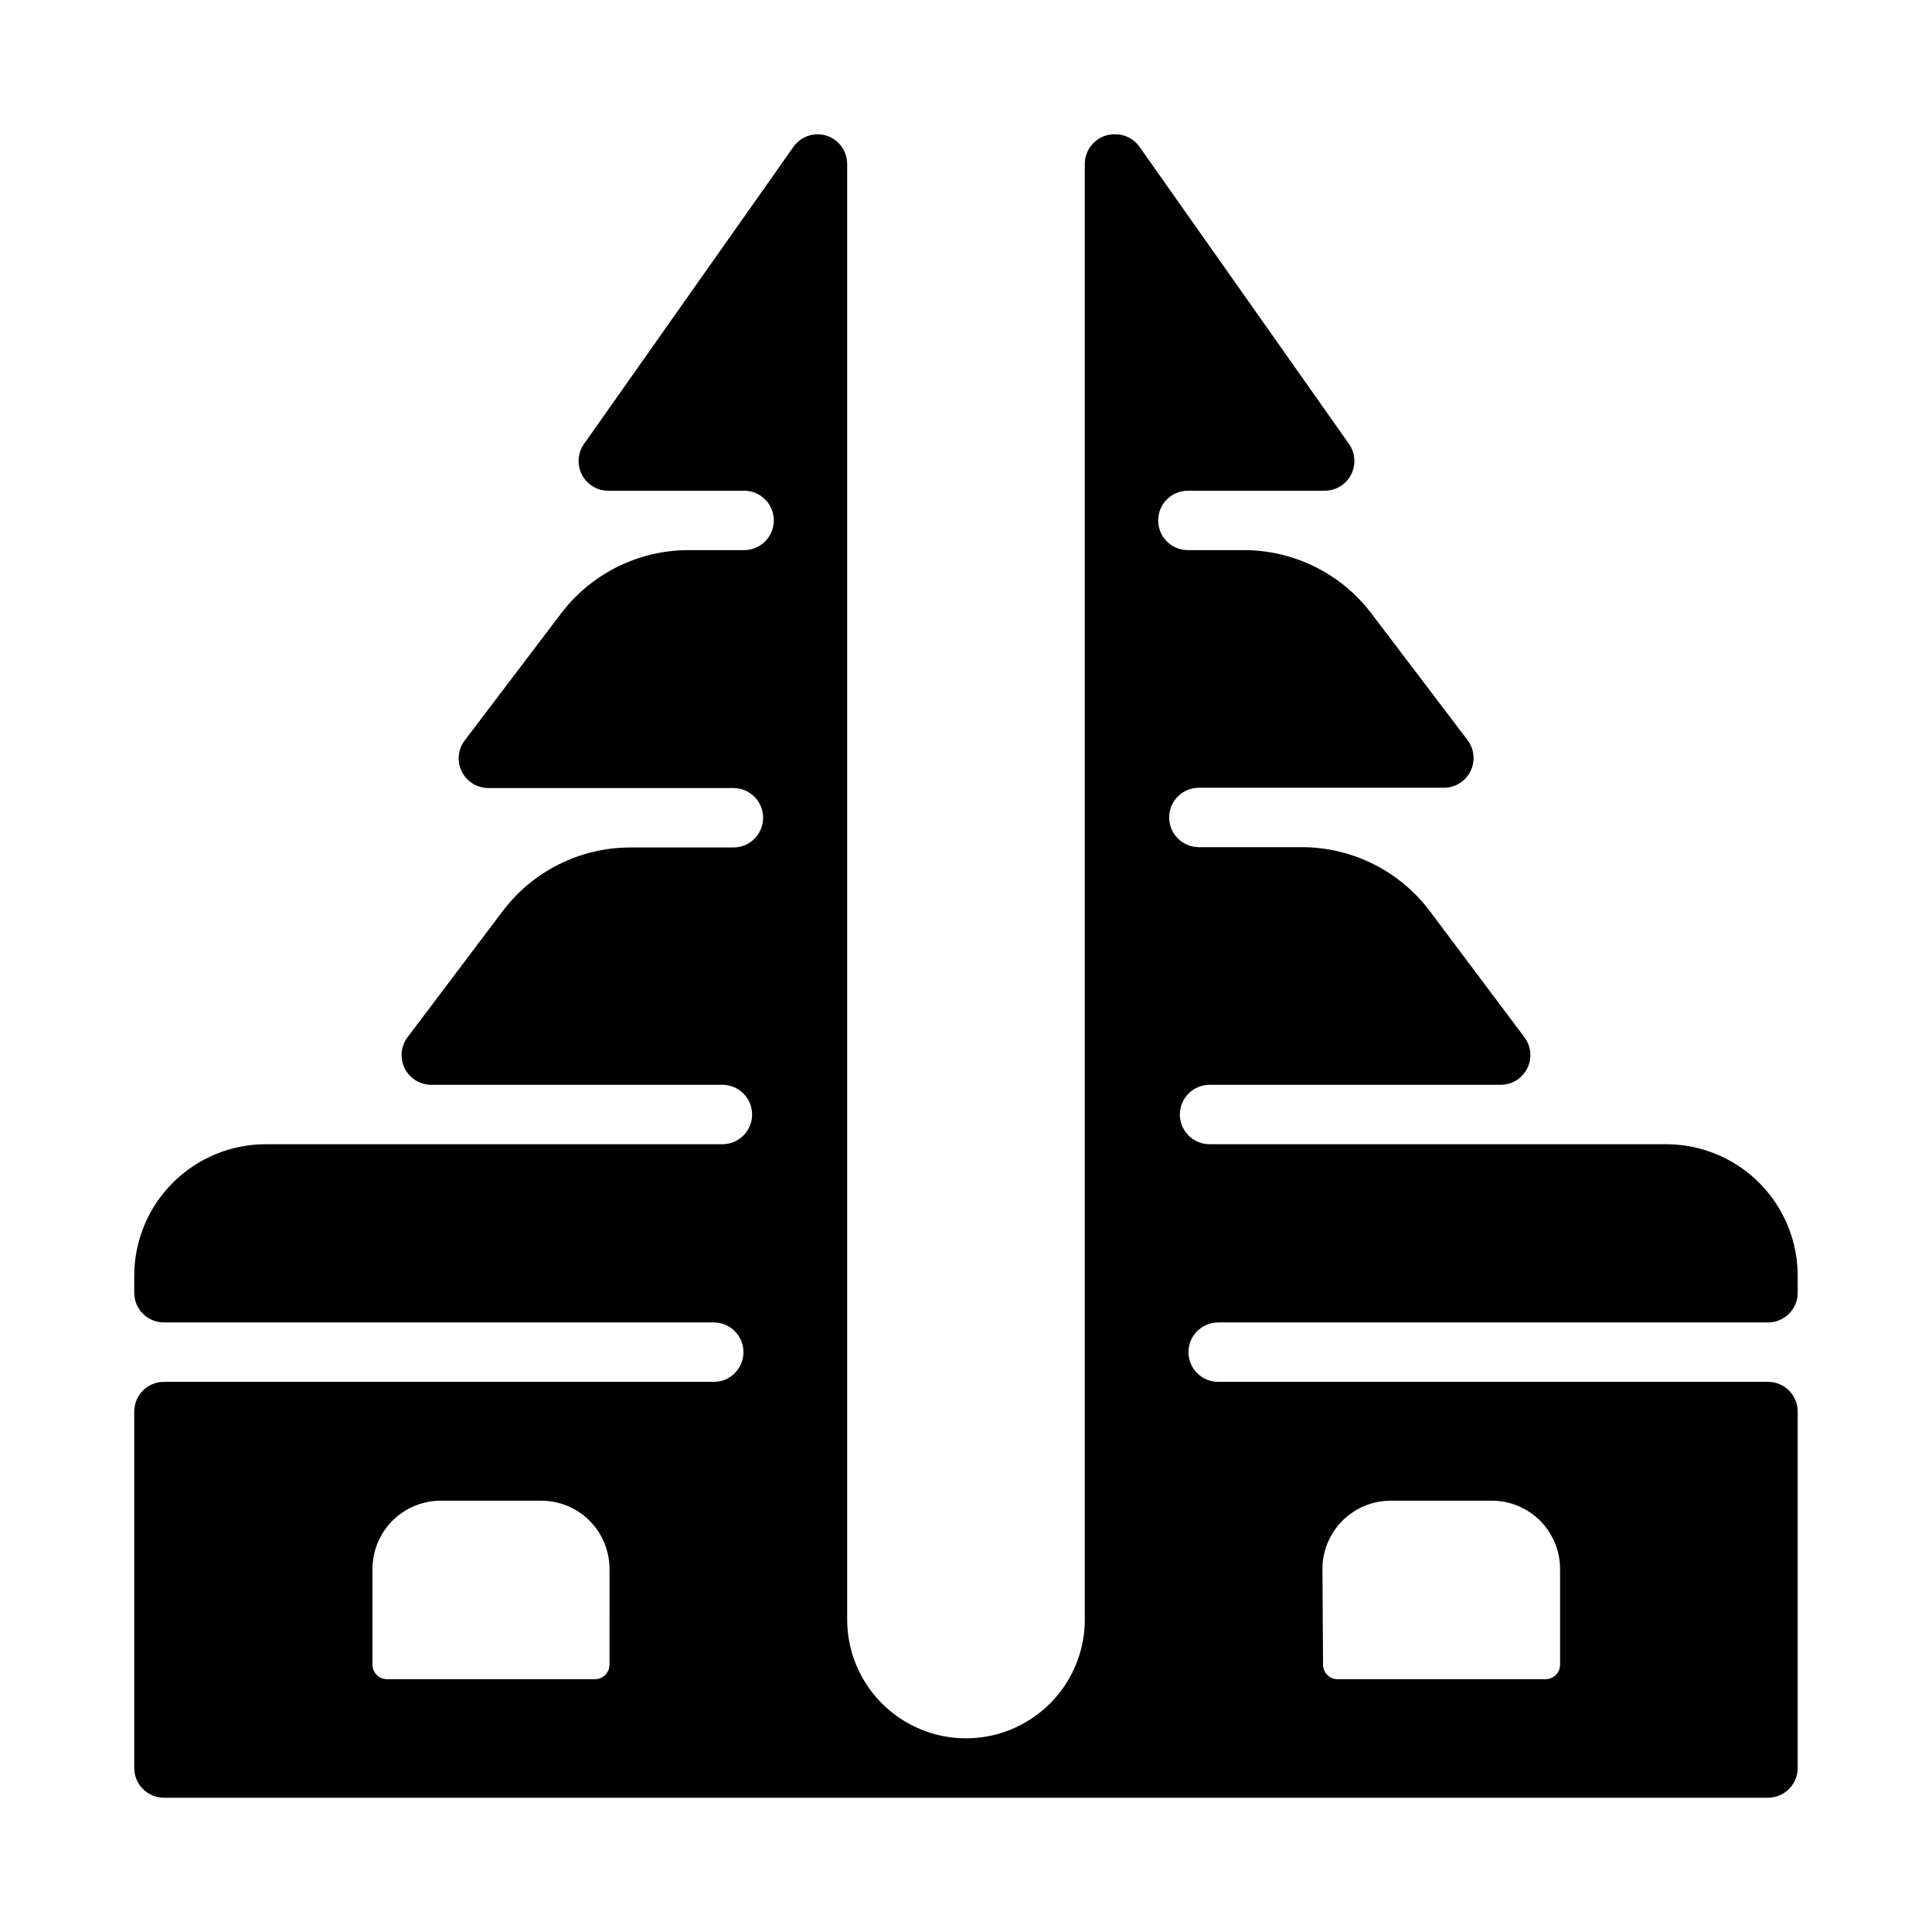 <?xml version="1.0" encoding="UTF-8"?>
<!-- Uploaded to: SVG Repo, www.svgrepo.com, Generator: SVG Repo Mixer Tools -->
<svg fill="#000000" width="800px" height="800px" version="1.1" viewBox="144 144 512 512" xmlns="http://www.w3.org/2000/svg">
 <path d="m585.54 447.23h-120.99c-4.348 0-7.875-3.523-7.875-7.871s3.527-7.871 7.875-7.871h77.145c2.981 0 5.707-1.688 7.039-4.352 1.336-2.668 1.047-5.859-0.742-8.246l-25.031-33.379v0.004c-8.02-10.715-20.625-17.02-34.008-17.004h-27.238c-4.348 0-7.871-3.527-7.871-7.875 0-4.348 3.523-7.871 7.871-7.871h64.867c3.008 0.023 5.769-1.672 7.109-4.367 1.34-2.695 1.023-5.922-0.812-8.305l-25.504-33.613h-0.004c-8.051-10.551-20.574-16.727-33.848-16.691h-14.723c-4.348 0-7.871-3.523-7.871-7.871 0-4.348 3.523-7.871 7.871-7.871h36.215c2.953 0.016 5.668-1.625 7.027-4.246 1.359-2.621 1.141-5.785-0.574-8.191l-55.496-78.719v-0.004c-1.52-2.133-3.996-3.371-6.613-3.305-4.348 0-7.871 3.523-7.871 7.871v385.73c0 11.25-6.004 21.645-15.746 27.27-9.742 5.625-21.746 5.625-31.488 0-9.742-5.625-15.742-16.02-15.742-27.27v-385.73c0-2.086-0.832-4.09-2.309-5.566-1.477-1.477-3.477-2.305-5.566-2.305-2.59 0.023-5.004 1.316-6.453 3.465l-55.496 78.719c-1.613 2.379-1.797 5.449-0.488 8.004 1.312 2.555 3.91 4.195 6.785 4.277h36.211c4.348 0 7.871 3.523 7.871 7.871 0 4.348-3.523 7.871-7.871 7.871h-14.723c-13.258 0.008-25.75 6.211-33.77 16.77l-25.504 33.613c-1.84 2.383-2.152 5.609-0.812 8.305 1.34 2.695 4.098 4.391 7.109 4.367h64.867-0.004c4.348 0 7.875 3.527 7.875 7.875s-3.527 7.871-7.875 7.871h-27.316c-13.355 0.012-25.922 6.312-33.926 17.004l-25.113 33.297c-1.789 2.387-2.078 5.578-0.742 8.246 1.332 2.664 4.059 4.352 7.039 4.352h77.148c4.348 0 7.871 3.523 7.871 7.871s-3.523 7.871-7.871 7.871h-121c-9.246 0-18.117 3.676-24.656 10.215-6.539 6.539-10.215 15.41-10.215 24.66v4.484c0 2.09 0.828 4.09 2.305 5.566 1.477 1.477 3.481 2.305 5.566 2.305h145.71c4.348 0 7.871 3.527 7.871 7.875 0 4.348-3.523 7.871-7.871 7.871h-145.71c-4.348 0-7.871 3.523-7.871 7.871v94.465c0 2.09 0.828 4.09 2.305 5.566 1.477 1.477 3.481 2.305 5.566 2.305h425.09c2.09 0 4.09-0.828 5.566-2.305s2.305-3.477 2.305-5.566v-94.465c0-2.086-0.828-4.09-2.305-5.566-1.477-1.477-3.477-2.305-5.566-2.305h-145.71c-4.348 0-7.871-3.523-7.871-7.871 0-4.348 3.523-7.875 7.871-7.875h145.71c2.09 0 4.09-0.828 5.566-2.305s2.305-3.477 2.305-5.566v-4.488 0.004c0-9.25-3.672-18.121-10.215-24.66-6.539-6.539-15.406-10.215-24.656-10.215zm-280.01 137.92c0 1.023-0.406 2.004-1.129 2.727-0.727 0.723-1.707 1.129-2.731 1.129h-55.105 0.004c-2.133 0-3.859-1.727-3.859-3.856v-25.348c0-4.773 1.887-9.355 5.246-12.746 3.363-3.391 7.93-5.316 12.703-5.359h26.766c4.801 0 9.406 1.906 12.801 5.301 3.394 3.398 5.305 8.004 5.305 12.805zm188.93-25.348c0-4.801 1.91-9.406 5.305-12.805 3.394-3.394 8-5.301 12.805-5.301h26.762c4.805 0 9.41 1.906 12.805 5.301 3.394 3.398 5.301 8.004 5.301 12.805v25.348c0 1.023-0.406 2.004-1.129 2.727s-1.703 1.129-2.727 1.129h-55.105c-2.129 0-3.856-1.727-3.856-3.856z"/>
</svg>